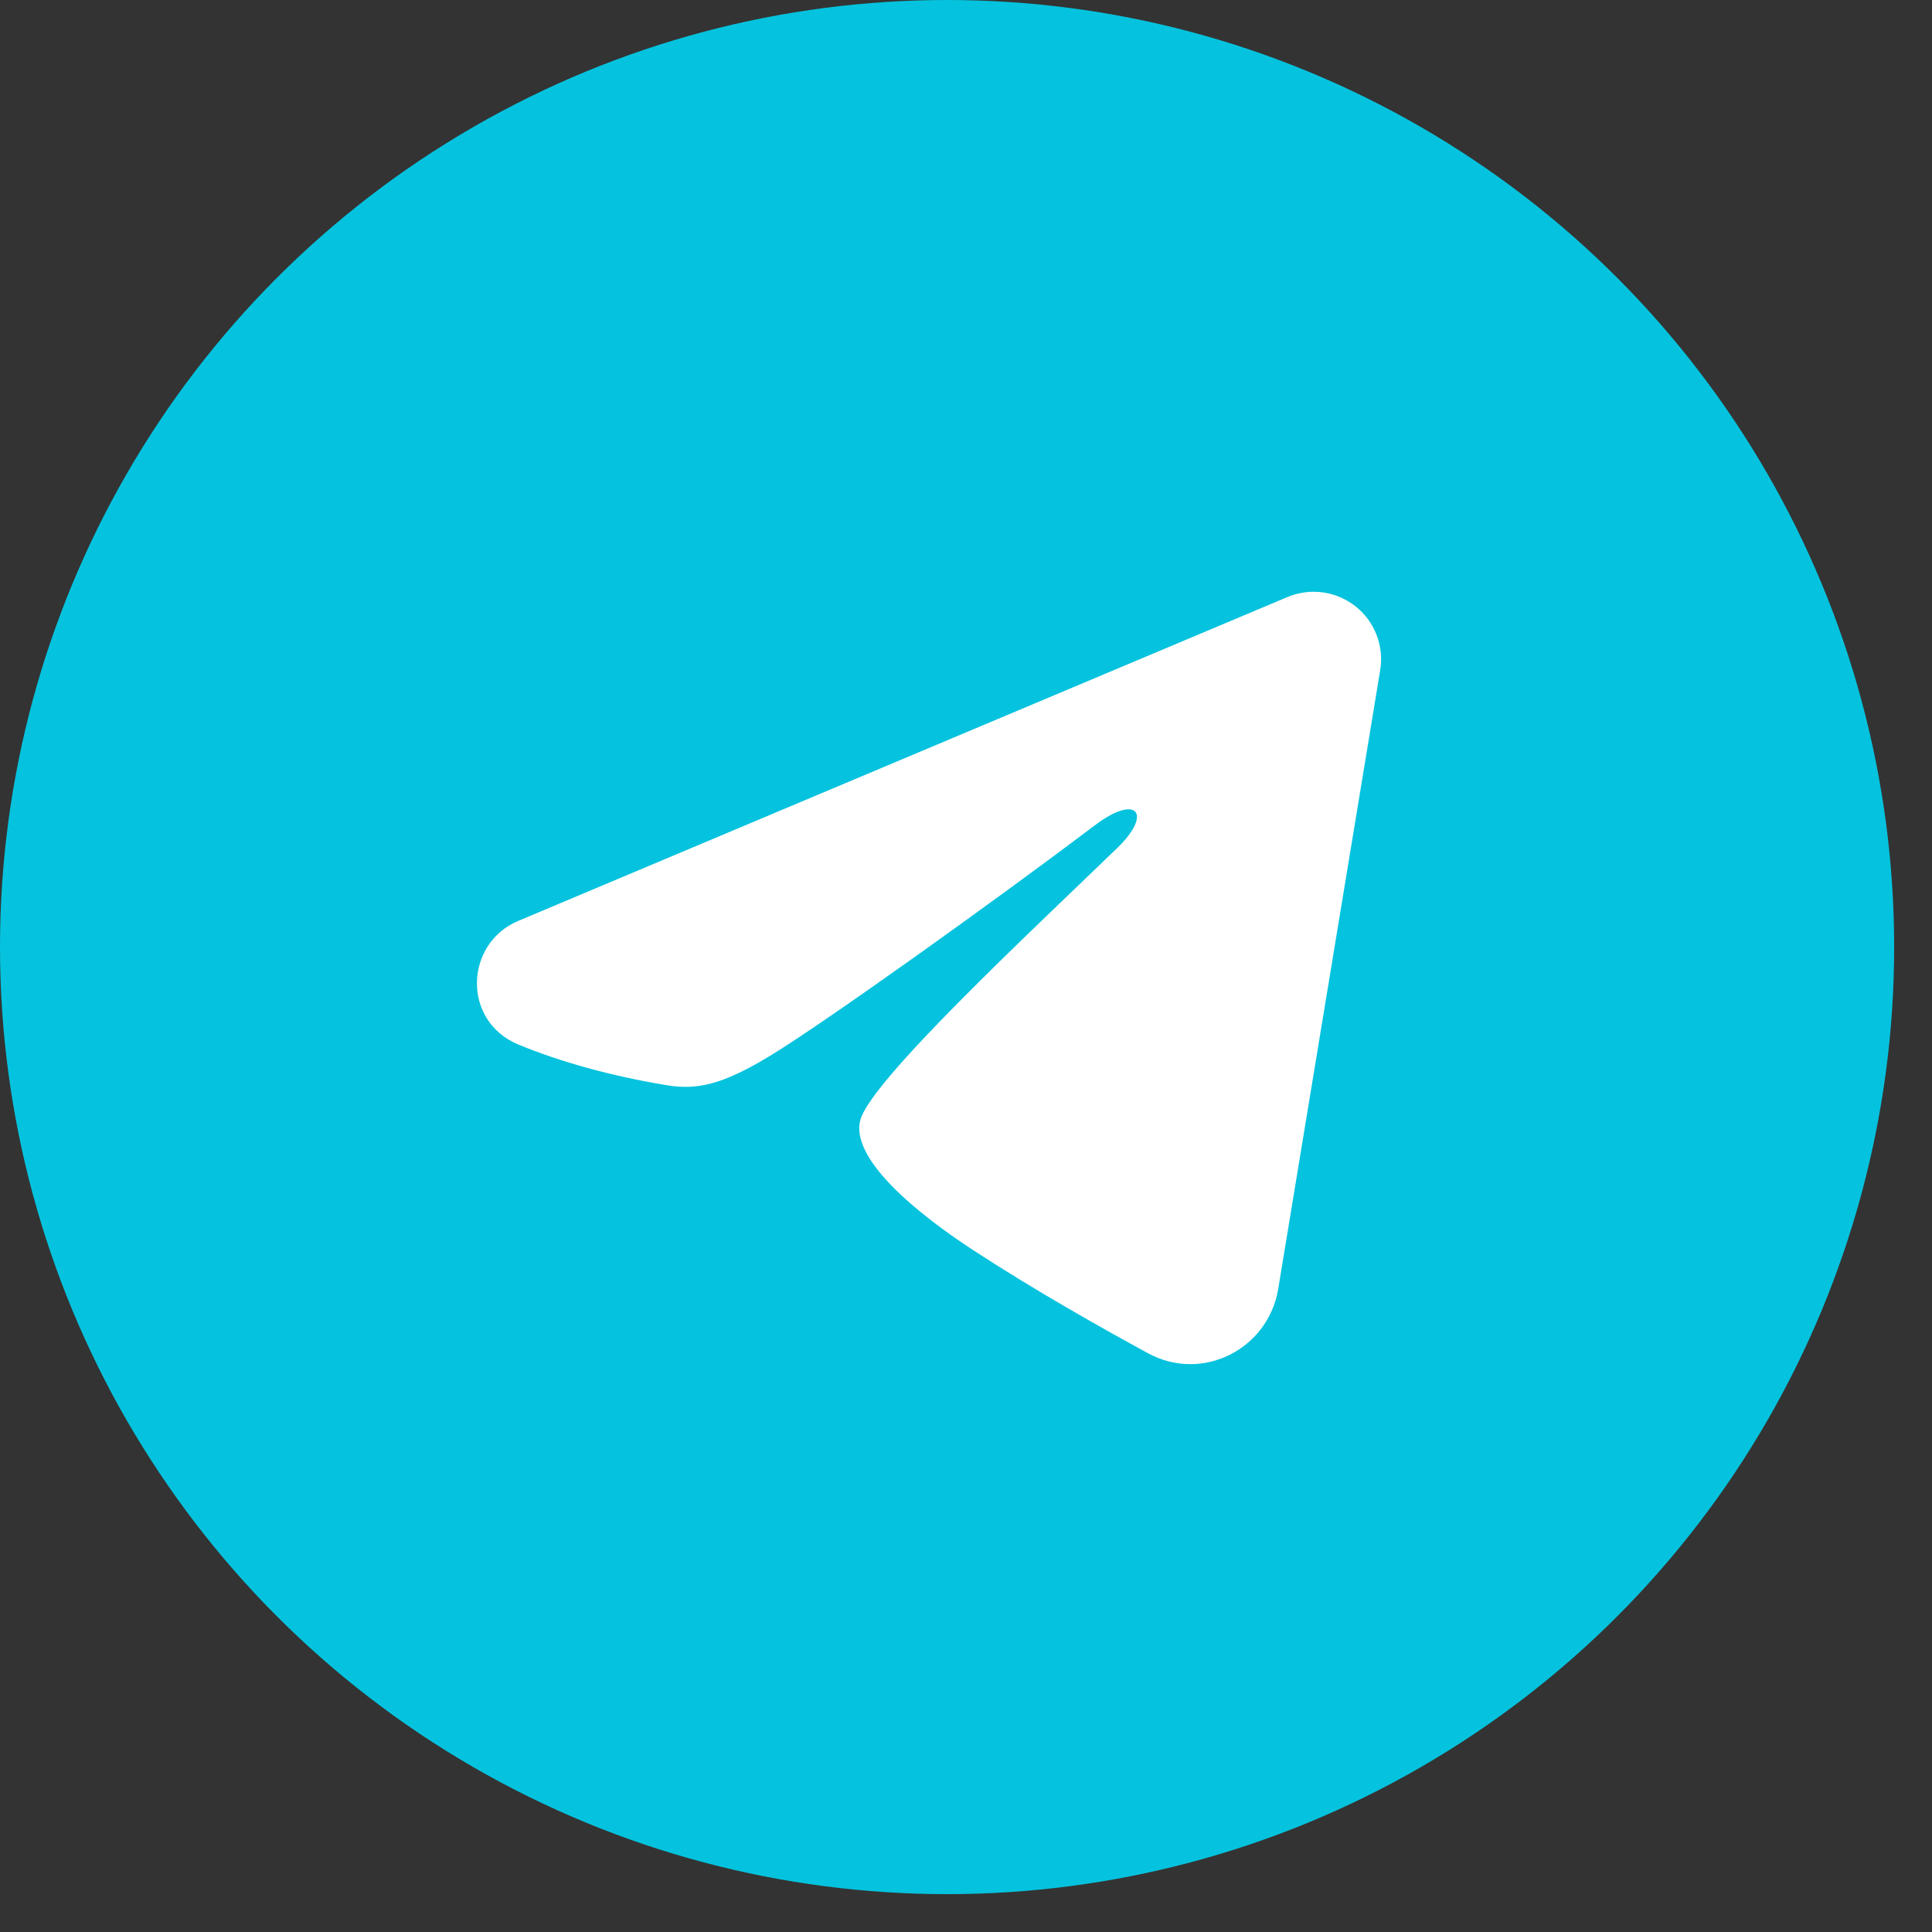 <?xml version="1.0" encoding="UTF-8"?> <svg xmlns="http://www.w3.org/2000/svg" width="34" height="34" viewBox="0 0 34 34" fill="none"><rect x="0" y="0" width="34" height="34" fill="#333333" stroke="none"/><circle cx="16.667" cy="16.667" r="16.667" fill="#05C3DE"></circle><path fill-rule="evenodd" clip-rule="evenodd" d="M22.657 10.507C22.853 10.425 23.067 10.396 23.277 10.425C23.487 10.453 23.686 10.538 23.853 10.669C24.02 10.8 24.148 10.974 24.225 11.172C24.302 11.37 24.324 11.585 24.289 11.794L22.494 22.685C22.32 23.736 21.167 24.338 20.203 23.815C19.398 23.377 18.201 22.703 17.124 21.999C16.586 21.647 14.937 20.518 15.139 19.716C15.313 19.029 18.084 16.45 19.668 14.917C20.289 14.314 20.006 13.967 19.272 14.521C17.449 15.897 14.523 17.989 13.556 18.578C12.703 19.097 12.258 19.186 11.726 19.097C10.755 18.936 9.855 18.686 9.12 18.381C8.127 17.969 8.176 16.605 9.119 16.207L22.657 10.507Z" fill="white"></path></svg> 